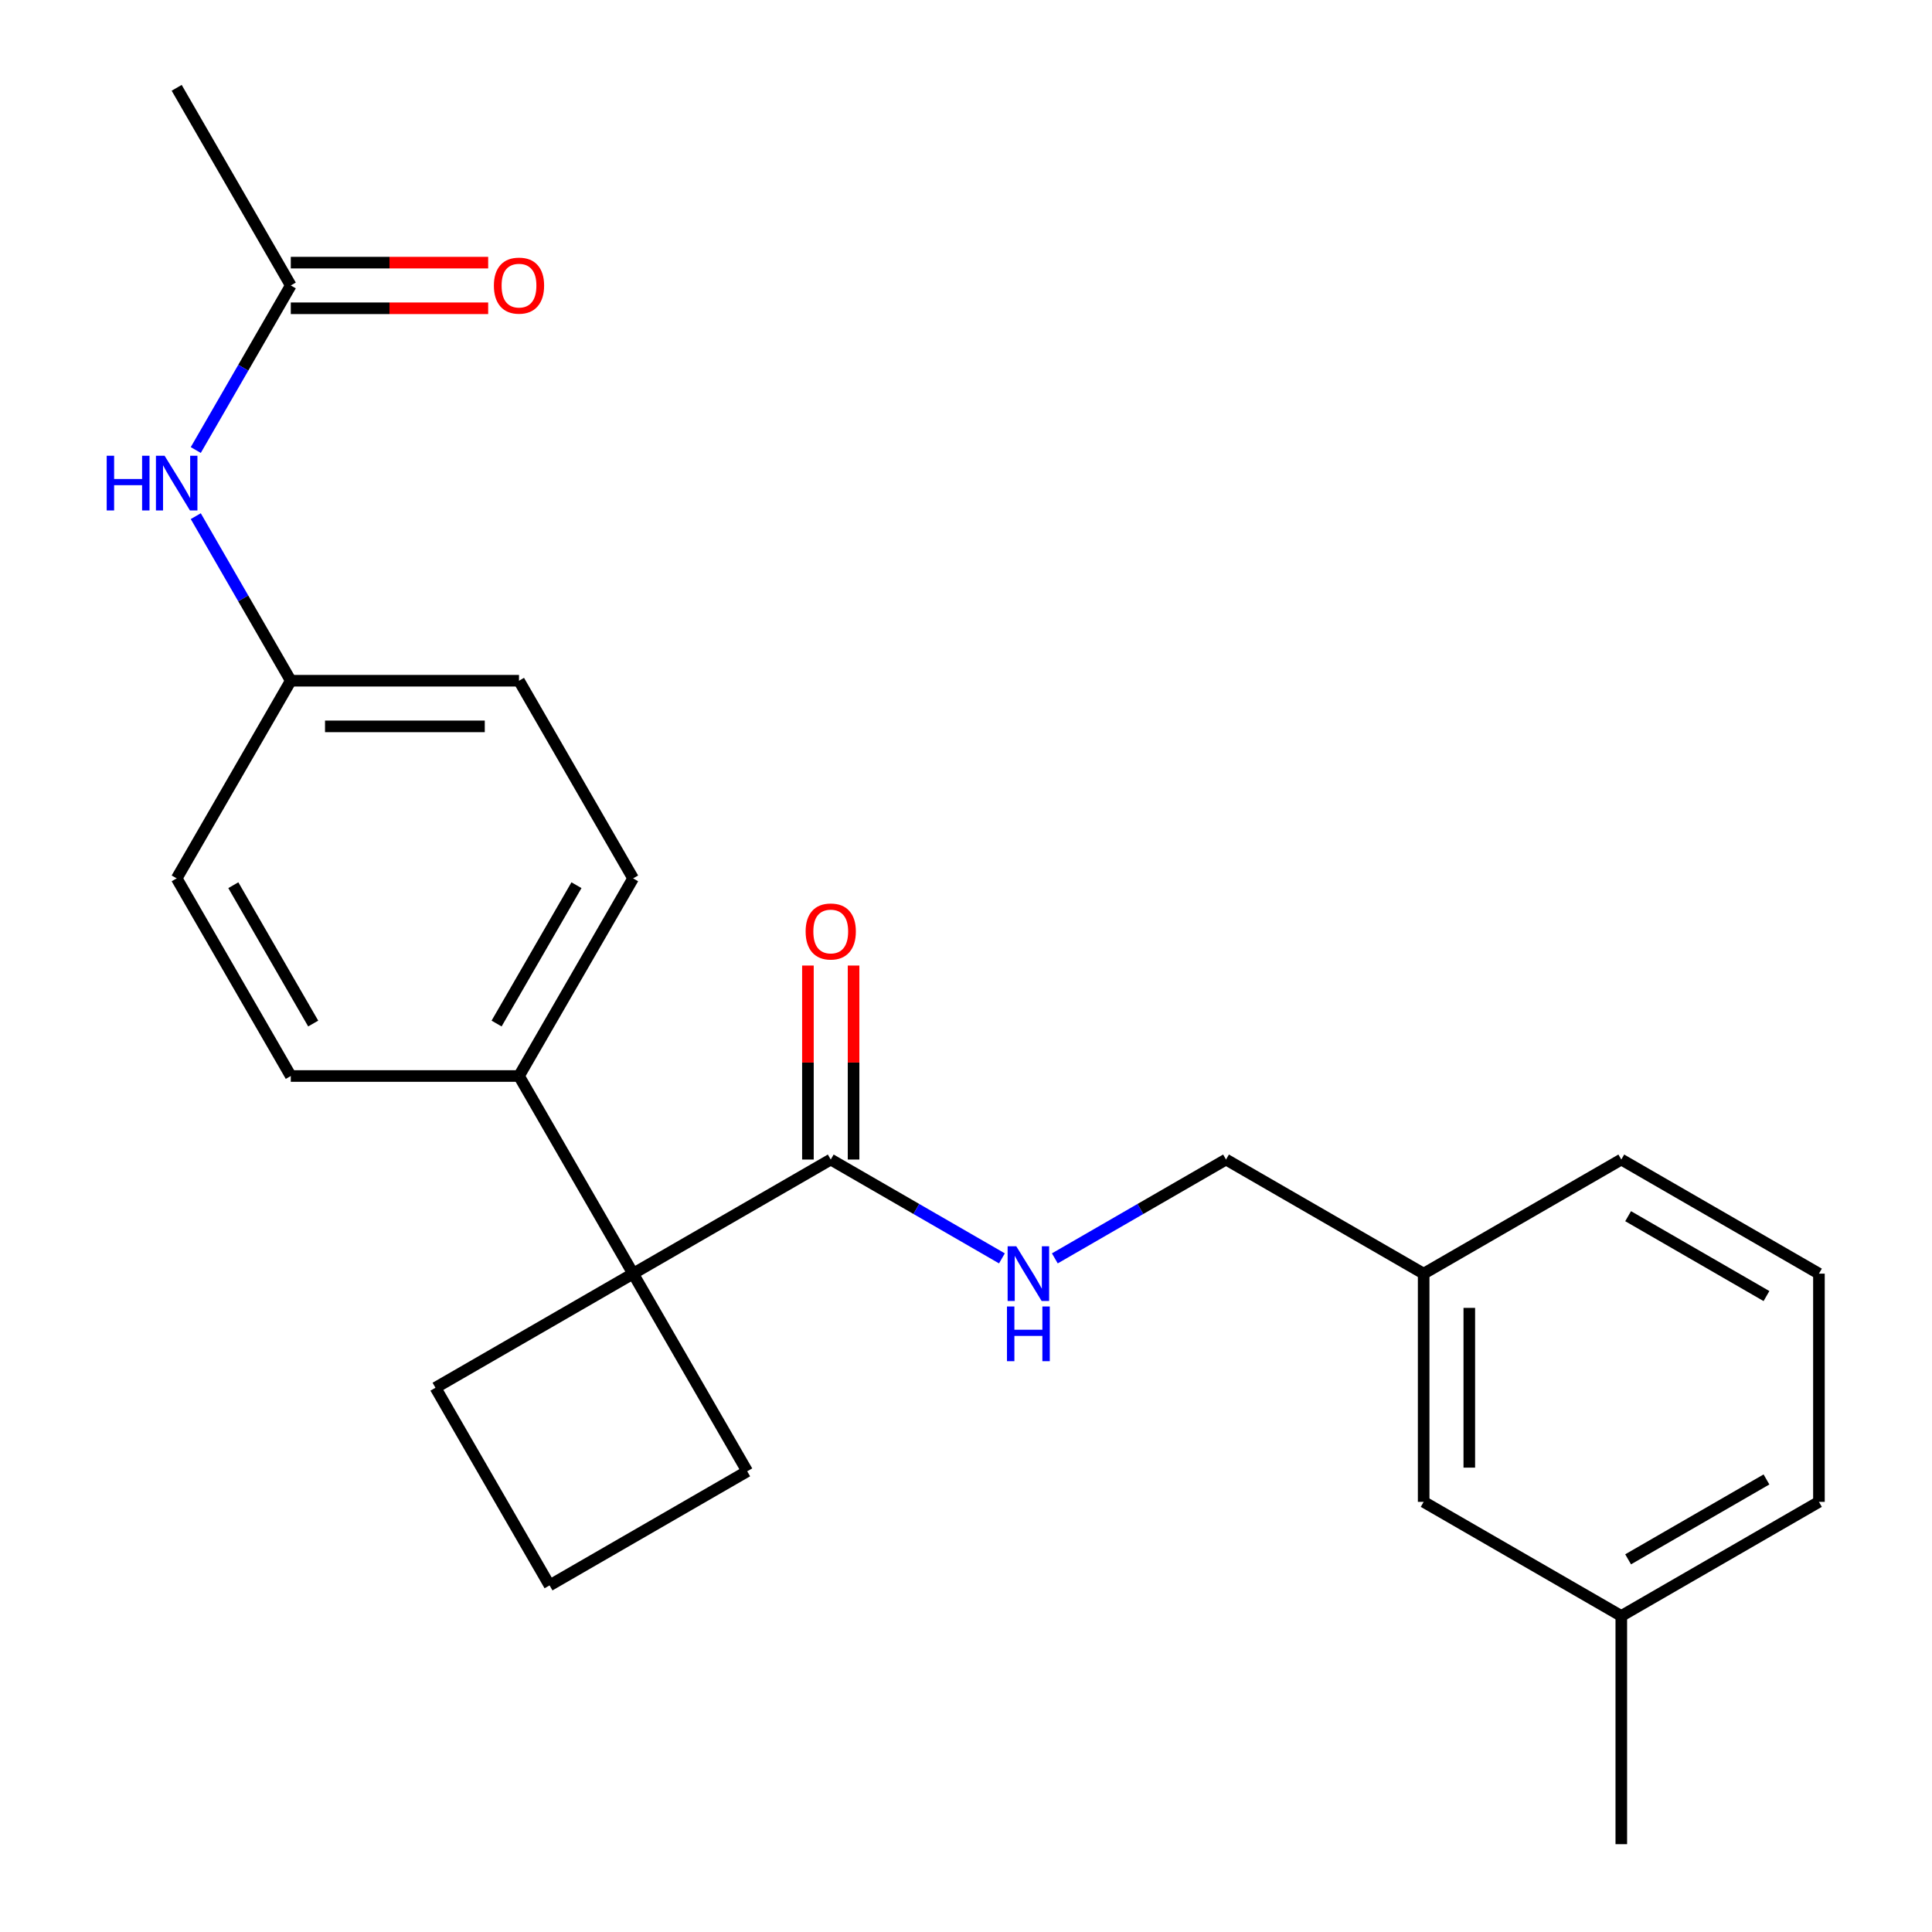 <?xml version='1.0' encoding='iso-8859-1'?>
<svg version='1.1' baseProfile='full'
              xmlns='http://www.w3.org/2000/svg'
                      xmlns:rdkit='http://www.rdkit.org/xml'
                      xmlns:xlink='http://www.w3.org/1999/xlink'
                  xml:space='preserve'
width='1000px' height='1000px' viewBox='0 0 1000 1000'>
<!-- END OF HEADER -->
<rect style='opacity:1.0;fill:#FFFFFF;stroke:none' width='1000' height='1000' x='0' y='0'> </rect>
<path class='bond-0' d='M 327.694,659.239 L 429.992,600.177' style='fill:none;fill-rule:evenodd;stroke:#000000;stroke-width:6px;stroke-linecap:butt;stroke-linejoin:miter;stroke-opacity:1' />
<path class='bond-2' d='M 327.694,659.239 L 268.633,556.941' style='fill:none;fill-rule:evenodd;stroke:#000000;stroke-width:6px;stroke-linecap:butt;stroke-linejoin:miter;stroke-opacity:1' />
<path class='bond-15' d='M 327.694,659.239 L 225.397,718.3' style='fill:none;fill-rule:evenodd;stroke:#000000;stroke-width:6px;stroke-linecap:butt;stroke-linejoin:miter;stroke-opacity:1' />
<path class='bond-16' d='M 327.694,659.239 L 386.756,761.536' style='fill:none;fill-rule:evenodd;stroke:#000000;stroke-width:6px;stroke-linecap:butt;stroke-linejoin:miter;stroke-opacity:1' />
<path class='bond-1' d='M 429.992,600.177 L 474.294,625.755' style='fill:none;fill-rule:evenodd;stroke:#000000;stroke-width:6px;stroke-linecap:butt;stroke-linejoin:miter;stroke-opacity:1' />
<path class='bond-1' d='M 474.294,625.755 L 518.596,651.333' style='fill:none;fill-rule:evenodd;stroke:#0000FF;stroke-width:6px;stroke-linecap:butt;stroke-linejoin:miter;stroke-opacity:1' />
<path class='bond-5' d='M 441.804,600.177 L 441.804,549.972' style='fill:none;fill-rule:evenodd;stroke:#000000;stroke-width:6px;stroke-linecap:butt;stroke-linejoin:miter;stroke-opacity:1' />
<path class='bond-5' d='M 441.804,549.972 L 441.804,499.767' style='fill:none;fill-rule:evenodd;stroke:#FF0000;stroke-width:6px;stroke-linecap:butt;stroke-linejoin:miter;stroke-opacity:1' />
<path class='bond-5' d='M 418.179,600.177 L 418.179,549.972' style='fill:none;fill-rule:evenodd;stroke:#000000;stroke-width:6px;stroke-linecap:butt;stroke-linejoin:miter;stroke-opacity:1' />
<path class='bond-5' d='M 418.179,549.972 L 418.179,499.767' style='fill:none;fill-rule:evenodd;stroke:#FF0000;stroke-width:6px;stroke-linecap:butt;stroke-linejoin:miter;stroke-opacity:1' />
<path class='bond-10' d='M 545.982,651.333 L 590.284,625.755' style='fill:none;fill-rule:evenodd;stroke:#0000FF;stroke-width:6px;stroke-linecap:butt;stroke-linejoin:miter;stroke-opacity:1' />
<path class='bond-10' d='M 590.284,625.755 L 634.586,600.177' style='fill:none;fill-rule:evenodd;stroke:#000000;stroke-width:6px;stroke-linecap:butt;stroke-linejoin:miter;stroke-opacity:1' />
<path class='bond-7' d='M 268.633,556.941 L 327.694,454.644' style='fill:none;fill-rule:evenodd;stroke:#000000;stroke-width:6px;stroke-linecap:butt;stroke-linejoin:miter;stroke-opacity:1' />
<path class='bond-7' d='M 257.033,529.784 L 298.376,458.176' style='fill:none;fill-rule:evenodd;stroke:#000000;stroke-width:6px;stroke-linecap:butt;stroke-linejoin:miter;stroke-opacity:1' />
<path class='bond-8' d='M 268.633,556.941 L 150.51,556.941' style='fill:none;fill-rule:evenodd;stroke:#000000;stroke-width:6px;stroke-linecap:butt;stroke-linejoin:miter;stroke-opacity:1' />
<path class='bond-3' d='M 150.51,147.752 L 125.92,190.344' style='fill:none;fill-rule:evenodd;stroke:#000000;stroke-width:6px;stroke-linecap:butt;stroke-linejoin:miter;stroke-opacity:1' />
<path class='bond-3' d='M 125.92,190.344 L 101.329,232.936' style='fill:none;fill-rule:evenodd;stroke:#0000FF;stroke-width:6px;stroke-linecap:butt;stroke-linejoin:miter;stroke-opacity:1' />
<path class='bond-6' d='M 150.51,159.564 L 201.595,159.564' style='fill:none;fill-rule:evenodd;stroke:#000000;stroke-width:6px;stroke-linecap:butt;stroke-linejoin:miter;stroke-opacity:1' />
<path class='bond-6' d='M 201.595,159.564 L 252.68,159.564' style='fill:none;fill-rule:evenodd;stroke:#FF0000;stroke-width:6px;stroke-linecap:butt;stroke-linejoin:miter;stroke-opacity:1' />
<path class='bond-6' d='M 150.51,135.94 L 201.595,135.94' style='fill:none;fill-rule:evenodd;stroke:#000000;stroke-width:6px;stroke-linecap:butt;stroke-linejoin:miter;stroke-opacity:1' />
<path class='bond-6' d='M 201.595,135.94 L 252.68,135.94' style='fill:none;fill-rule:evenodd;stroke:#FF0000;stroke-width:6px;stroke-linecap:butt;stroke-linejoin:miter;stroke-opacity:1' />
<path class='bond-20' d='M 150.51,147.752 L 91.449,45.455' style='fill:none;fill-rule:evenodd;stroke:#000000;stroke-width:6px;stroke-linecap:butt;stroke-linejoin:miter;stroke-opacity:1' />
<path class='bond-4' d='M 101.329,267.162 L 125.92,309.754' style='fill:none;fill-rule:evenodd;stroke:#0000FF;stroke-width:6px;stroke-linecap:butt;stroke-linejoin:miter;stroke-opacity:1' />
<path class='bond-4' d='M 125.92,309.754 L 150.51,352.347' style='fill:none;fill-rule:evenodd;stroke:#000000;stroke-width:6px;stroke-linecap:butt;stroke-linejoin:miter;stroke-opacity:1' />
<path class='bond-14' d='M 327.694,454.644 L 268.633,352.347' style='fill:none;fill-rule:evenodd;stroke:#000000;stroke-width:6px;stroke-linecap:butt;stroke-linejoin:miter;stroke-opacity:1' />
<path class='bond-13' d='M 150.51,556.941 L 91.449,454.644' style='fill:none;fill-rule:evenodd;stroke:#000000;stroke-width:6px;stroke-linecap:butt;stroke-linejoin:miter;stroke-opacity:1' />
<path class='bond-13' d='M 162.111,529.784 L 120.768,458.176' style='fill:none;fill-rule:evenodd;stroke:#000000;stroke-width:6px;stroke-linecap:butt;stroke-linejoin:miter;stroke-opacity:1' />
<path class='bond-9' d='M 150.51,352.347 L 91.449,454.644' style='fill:none;fill-rule:evenodd;stroke:#000000;stroke-width:6px;stroke-linecap:butt;stroke-linejoin:miter;stroke-opacity:1' />
<path class='bond-25' d='M 150.51,352.347 L 268.633,352.347' style='fill:none;fill-rule:evenodd;stroke:#000000;stroke-width:6px;stroke-linecap:butt;stroke-linejoin:miter;stroke-opacity:1' />
<path class='bond-25' d='M 168.229,375.971 L 250.915,375.971' style='fill:none;fill-rule:evenodd;stroke:#000000;stroke-width:6px;stroke-linecap:butt;stroke-linejoin:miter;stroke-opacity:1' />
<path class='bond-12' d='M 634.586,600.177 L 736.884,659.239' style='fill:none;fill-rule:evenodd;stroke:#000000;stroke-width:6px;stroke-linecap:butt;stroke-linejoin:miter;stroke-opacity:1' />
<path class='bond-11' d='M 736.884,777.361 L 736.884,659.239' style='fill:none;fill-rule:evenodd;stroke:#000000;stroke-width:6px;stroke-linecap:butt;stroke-linejoin:miter;stroke-opacity:1' />
<path class='bond-11' d='M 760.508,759.643 L 760.508,676.957' style='fill:none;fill-rule:evenodd;stroke:#000000;stroke-width:6px;stroke-linecap:butt;stroke-linejoin:miter;stroke-opacity:1' />
<path class='bond-17' d='M 736.884,777.361 L 839.181,836.423' style='fill:none;fill-rule:evenodd;stroke:#000000;stroke-width:6px;stroke-linecap:butt;stroke-linejoin:miter;stroke-opacity:1' />
<path class='bond-21' d='M 736.884,659.239 L 839.181,600.177' style='fill:none;fill-rule:evenodd;stroke:#000000;stroke-width:6px;stroke-linecap:butt;stroke-linejoin:miter;stroke-opacity:1' />
<path class='bond-24' d='M 225.397,718.3 L 284.458,820.597' style='fill:none;fill-rule:evenodd;stroke:#000000;stroke-width:6px;stroke-linecap:butt;stroke-linejoin:miter;stroke-opacity:1' />
<path class='bond-18' d='M 386.756,761.536 L 284.458,820.597' style='fill:none;fill-rule:evenodd;stroke:#000000;stroke-width:6px;stroke-linecap:butt;stroke-linejoin:miter;stroke-opacity:1' />
<path class='bond-23' d='M 839.181,836.423 L 839.181,954.545' style='fill:none;fill-rule:evenodd;stroke:#000000;stroke-width:6px;stroke-linecap:butt;stroke-linejoin:miter;stroke-opacity:1' />
<path class='bond-26' d='M 839.181,836.423 L 941.478,777.361' style='fill:none;fill-rule:evenodd;stroke:#000000;stroke-width:6px;stroke-linecap:butt;stroke-linejoin:miter;stroke-opacity:1' />
<path class='bond-26' d='M 842.713,807.104 L 914.322,765.761' style='fill:none;fill-rule:evenodd;stroke:#000000;stroke-width:6px;stroke-linecap:butt;stroke-linejoin:miter;stroke-opacity:1' />
<path class='bond-19' d='M 941.478,659.239 L 839.181,600.177' style='fill:none;fill-rule:evenodd;stroke:#000000;stroke-width:6px;stroke-linecap:butt;stroke-linejoin:miter;stroke-opacity:1' />
<path class='bond-19' d='M 914.322,670.839 L 842.713,629.496' style='fill:none;fill-rule:evenodd;stroke:#000000;stroke-width:6px;stroke-linecap:butt;stroke-linejoin:miter;stroke-opacity:1' />
<path class='bond-22' d='M 941.478,659.239 L 941.478,777.361' style='fill:none;fill-rule:evenodd;stroke:#000000;stroke-width:6px;stroke-linecap:butt;stroke-linejoin:miter;stroke-opacity:1' />
<path  class='atom-2' d='M 526.029 645.079
L 535.309 660.079
Q 536.229 661.559, 537.709 664.239
Q 539.189 666.919, 539.269 667.079
L 539.269 645.079
L 543.029 645.079
L 543.029 673.399
L 539.149 673.399
L 529.189 656.999
Q 528.029 655.079, 526.789 652.879
Q 525.589 650.679, 525.229 649.999
L 525.229 673.399
L 521.549 673.399
L 521.549 645.079
L 526.029 645.079
' fill='#0000FF'/>
<path  class='atom-2' d='M 521.209 676.231
L 525.049 676.231
L 525.049 688.271
L 539.529 688.271
L 539.529 676.231
L 543.369 676.231
L 543.369 704.551
L 539.529 704.551
L 539.529 691.471
L 525.049 691.471
L 525.049 704.551
L 521.209 704.551
L 521.209 676.231
' fill='#0000FF'/>
<path  class='atom-5' d='M 55.229 235.889
L 59.069 235.889
L 59.069 247.929
L 73.549 247.929
L 73.549 235.889
L 77.389 235.889
L 77.389 264.209
L 73.549 264.209
L 73.549 251.129
L 59.069 251.129
L 59.069 264.209
L 55.229 264.209
L 55.229 235.889
' fill='#0000FF'/>
<path  class='atom-5' d='M 85.189 235.889
L 94.469 250.889
Q 95.389 252.369, 96.869 255.049
Q 98.349 257.729, 98.429 257.889
L 98.429 235.889
L 102.189 235.889
L 102.189 264.209
L 98.309 264.209
L 88.349 247.809
Q 87.189 245.889, 85.949 243.689
Q 84.749 241.489, 84.389 240.809
L 84.389 264.209
L 80.709 264.209
L 80.709 235.889
L 85.189 235.889
' fill='#0000FF'/>
<path  class='atom-6' d='M 416.992 482.134
Q 416.992 475.334, 420.352 471.534
Q 423.712 467.734, 429.992 467.734
Q 436.272 467.734, 439.632 471.534
Q 442.992 475.334, 442.992 482.134
Q 442.992 489.014, 439.592 492.934
Q 436.192 496.814, 429.992 496.814
Q 423.752 496.814, 420.352 492.934
Q 416.992 489.054, 416.992 482.134
M 429.992 493.614
Q 434.312 493.614, 436.632 490.734
Q 438.992 487.814, 438.992 482.134
Q 438.992 476.574, 436.632 473.774
Q 434.312 470.934, 429.992 470.934
Q 425.672 470.934, 423.312 473.734
Q 420.992 476.534, 420.992 482.134
Q 420.992 487.854, 423.312 490.734
Q 425.672 493.614, 429.992 493.614
' fill='#FF0000'/>
<path  class='atom-7' d='M 255.633 147.832
Q 255.633 141.032, 258.993 137.232
Q 262.353 133.432, 268.633 133.432
Q 274.913 133.432, 278.273 137.232
Q 281.633 141.032, 281.633 147.832
Q 281.633 154.712, 278.233 158.632
Q 274.833 162.512, 268.633 162.512
Q 262.393 162.512, 258.993 158.632
Q 255.633 154.752, 255.633 147.832
M 268.633 159.312
Q 272.953 159.312, 275.273 156.432
Q 277.633 153.512, 277.633 147.832
Q 277.633 142.272, 275.273 139.472
Q 272.953 136.632, 268.633 136.632
Q 264.313 136.632, 261.953 139.432
Q 259.633 142.232, 259.633 147.832
Q 259.633 153.552, 261.953 156.432
Q 264.313 159.312, 268.633 159.312
' fill='#FF0000'/>
</svg>

